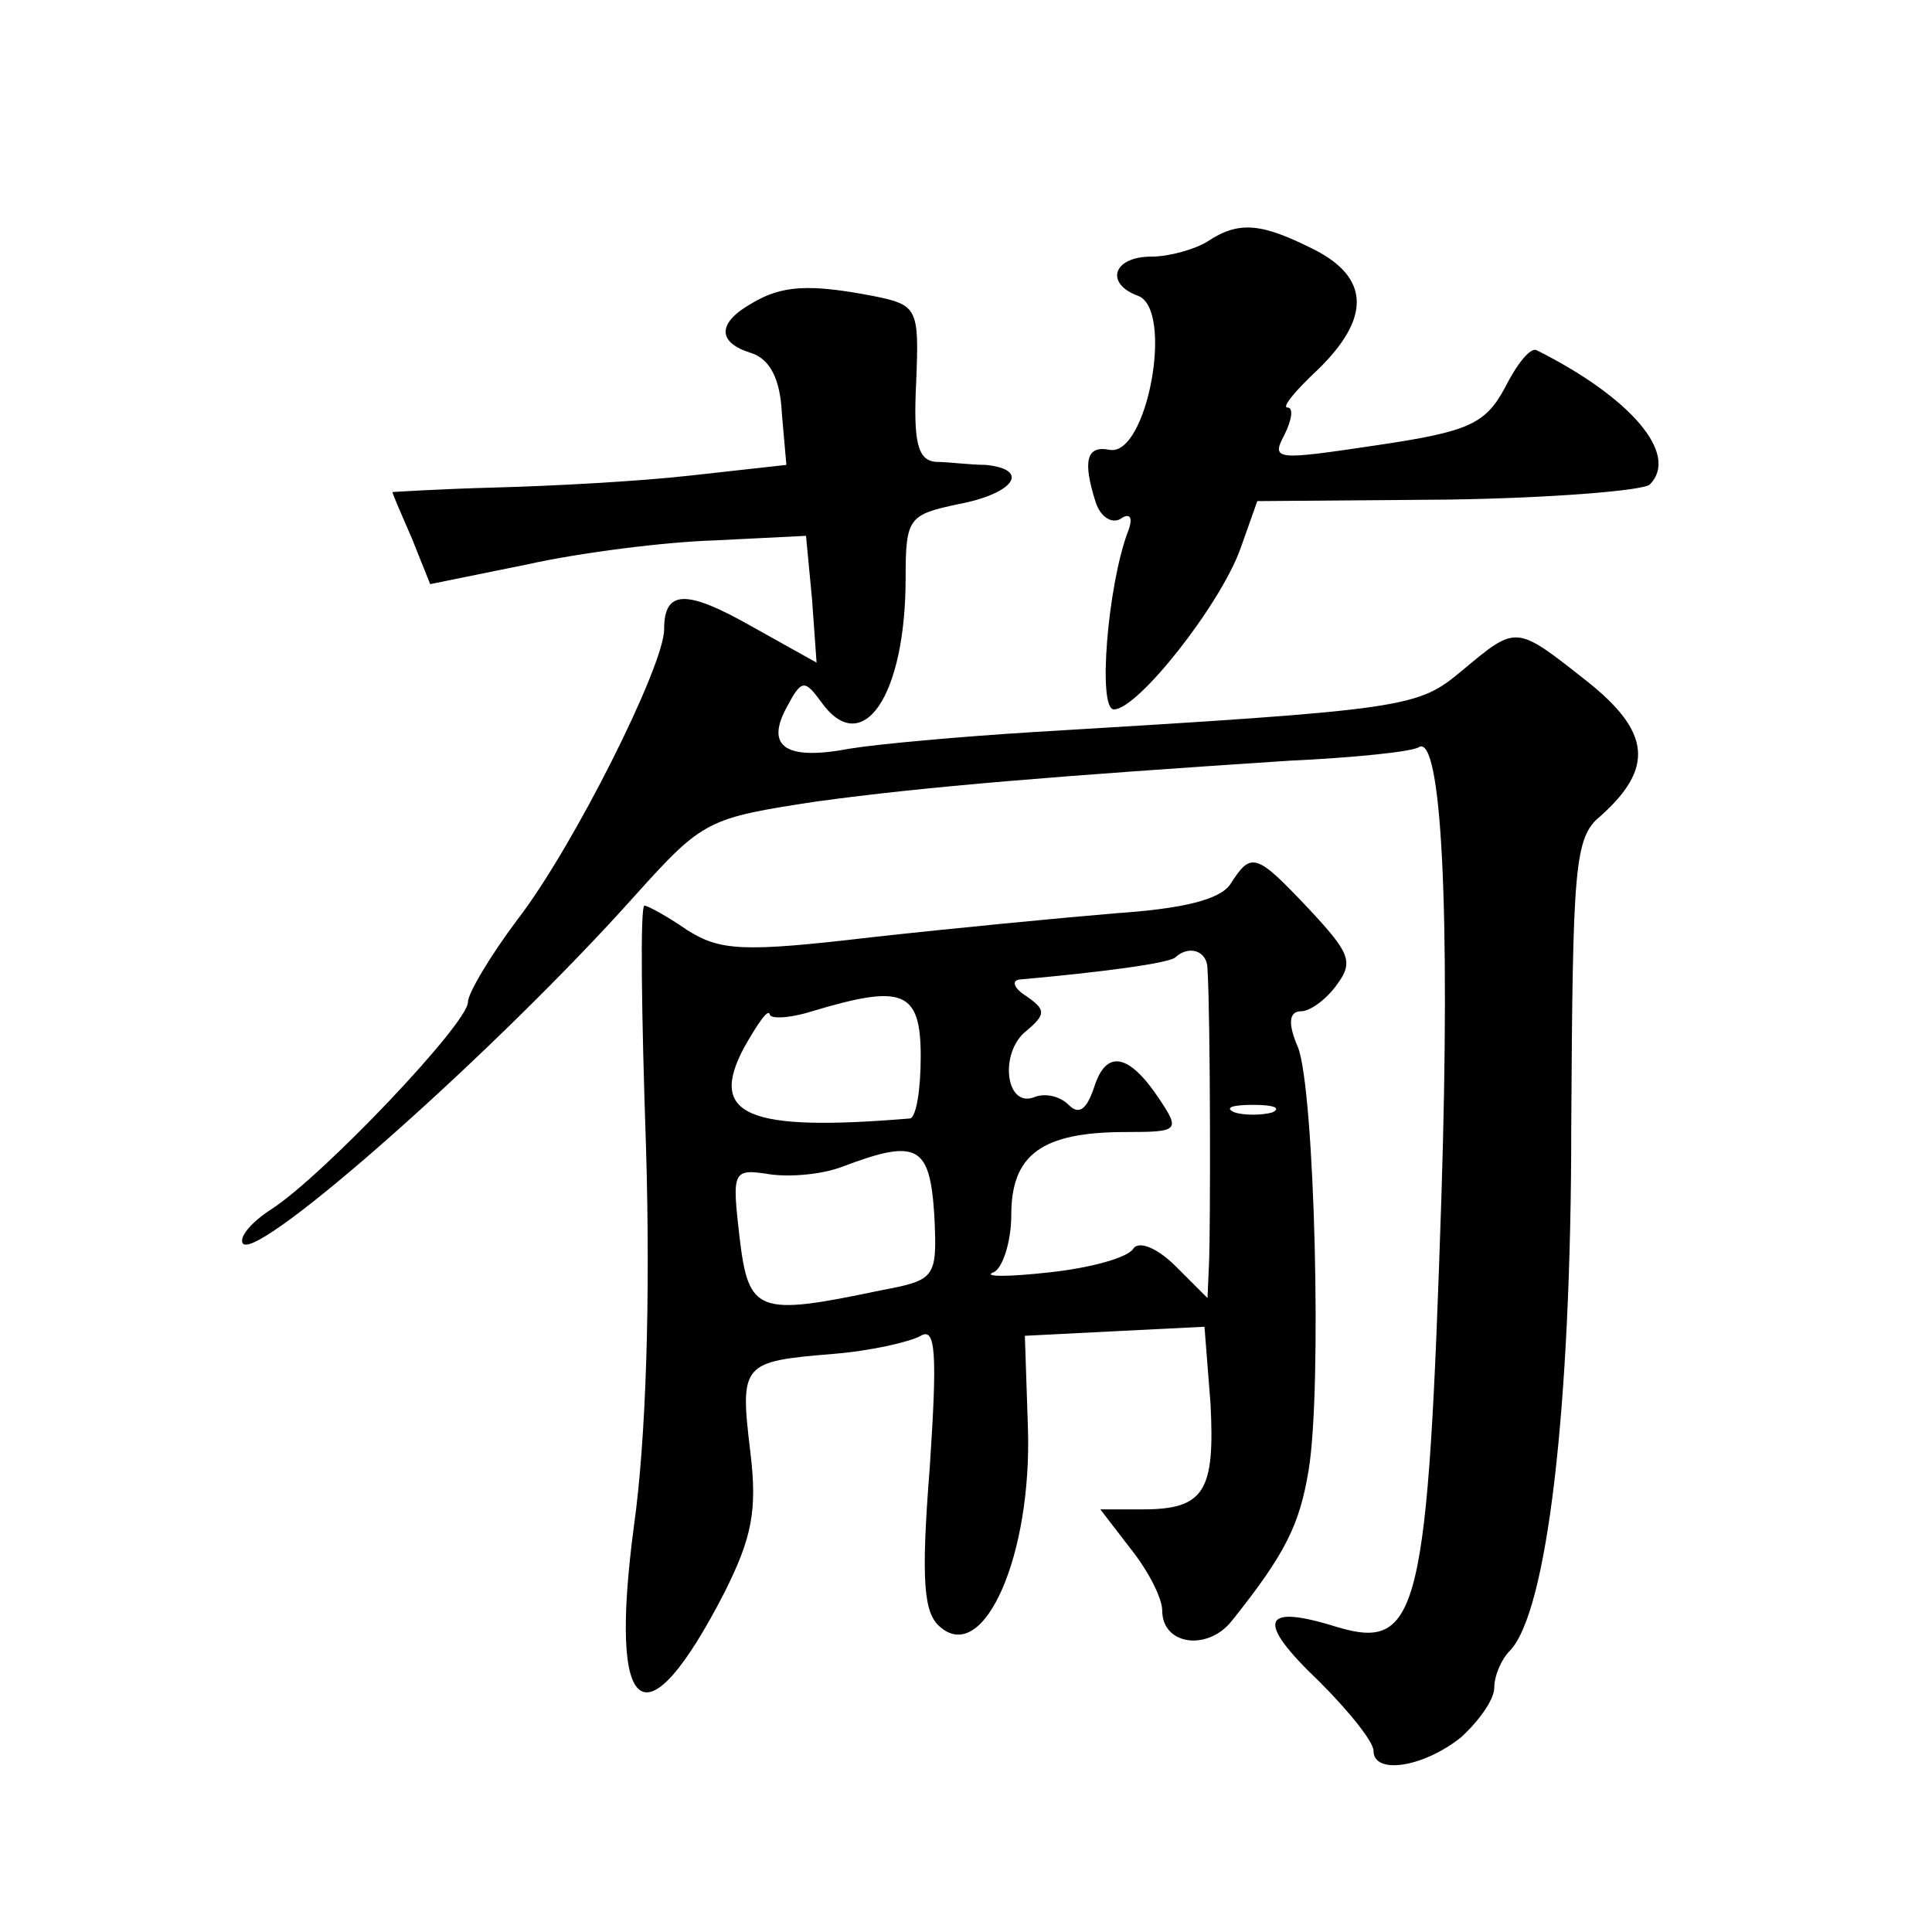 <?xml version="1.0" standalone="no"?>
<!DOCTYPE svg PUBLIC "-//W3C//DTD SVG 20010904//EN"
 "http://www.w3.org/TR/2001/REC-SVG-20010904/DTD/svg10.dtd">
<svg version="1.0" xmlns="http://www.w3.org/2000/svg"
 width="128pt" height="128pt" viewBox="0 0 128 128"
 preserveAspectRatio="xMidYMid meet">
<g transform="translate(0,128) scale(0.1,-0.1)"
fill="#0" stroke="none">
<path d="M800 1120 c-8 -5 -25 -10 -37 -10 -26 0 -31 -18 -9 -26 24 -9 6 -107 -19
-102 -15 3 -18 -7 -9 -35 3 -9 10 -14 16 -11 7 5 9 1 5 -9 -13 -35 -20 -117 -9
-117 16 0 71 70 84 107 l11 31 126 1 c69 1 130 6 134 10 20 20 -13 58 -75 89 -4
2 -13 -9 -21 -25 -13 -24 -24 -29 -85 -38 -67 -10 -70 -10 -61 7 5 10 6 18 2 18
-4 0 5 11 20 25 35 34 35 61 -3 80 -34 17 -49 19 -70 5z M498 1079 c-23 -13 -23
-26 0 -33 12 -4 19 -17 20 -40 l3 -34 -63 -7 c-35 -4 -93 -7 -130 -8 -38 -1 -68
-3 -68 -3 0 -1 6 -15 13 -31 l12 -30 64 13 c36 8 92 15 125 16 l60 3 4 -42 3 -42
-43 24 c-44 25 -58 24 -58 -2 0 -24 -60 -144 -97 -192 -18 -24 -33 -49 -33 -55
0 -14 -96 -115 -130 -137 -14 -9 -22 -19 -19 -23 11 -11 169 129 260 231 45 50
48 51 120 62 73 10 161 17 313 27 43 2 82 6 86 9 15 9 21 -108 15 -297 -9 -277
-15 -302 -69 -286 -51 16 -54 4 -12 -36 20 -20 36 -40 36 -46 0 -16 33 -11 58 9
12 11 22 25 22 33 0 8 5 19 10 24 25 25 41 161 41 348 1 171 2 191 19 205 36 32
34 56 -9 90 -47 37 -46 37 -82 7 -30 -25 -34 -26 -284 -41 -49 -3 -104 -8 -122
-11 -42 -8 -56 1 -42 27 10 19 12 19 23 4 27 -38 56 3 56 82 0 40 2 42 35 49 37
7 48 23 18 26 -10 0 -25 2 -33 2 -12 1 -15 13 -13 53 2 49 1 51 -29 57 -42 8 -60
7 -80 -5z M815 694 c-7 -10 -31 -16 -75 -19 -36 -3 -109 -10 -163 -16 -85 -10 -100
-9 -122 5 -13 9 -26 16 -28 16 -3 0 -2 -72 1 -160 3 -101 0 -194 -8 -251 -17 -128
7 -147 60 -44 18 36 22 54 17 94 -7 58 -5 59 55 64 25 2 51 8 58 12 10 6 11 -12
6 -87 -6 -76 -4 -97 7 -106 29 -25 61 48 58 133 l-2 60 59 3 60 3 4 -51 c3 -58
-4 -70 -45 -70 l-28 0 20 -26 c12 -15 21 -33 21 -41 0 -23 30 -27 46 -7 36 45 45
64 51 100 9 54 4 251 -7 280 -7 16 -6 24 2 24 6 0 17 8 24 18 11 15 8 21 -19 50
-35 37 -38 38 -52 16z m-15 -56 c2 -32 2 -175 1 -195 l-1 -23 -21 21 c-12 12 -24
17 -28 12 -3 -6 -28 -13 -56 -16 -27 -3 -44 -3 -37 0 6 2 12 20 12 38 0 40 20 55
76 55 35 0 36 1 22 22 -20 30 -35 33 -43 8 -5 -15 -10 -19 -17 -12 -6 6 -16 8 -23
5 -19 -7 -23 30 -5 44 13 11 13 14 0 23 -8 5 -10 10 -5 11 56 5 101 11 104 15 9
8 21 4 21 -8z m-190 -58 c0 -22 -3 -40 -7 -41 -108 -9 -134 2 -110 47 9 16 16 26
17 22 0 -3 12 -3 28 2 60 18 72 14 72 -30z m233 -37 c-7 -2 -19 -2 -25 0 -7 3 -2
5 12 5 14 0 19 -2 13 -5z m-224 -68 c2 -42 1 -43 -36 -50 -81 -17 -87 -15 -93 35
-5 44 -5 46 20 42 14 -2 35 0 48 5 50 19 58 14 61 -32z"/>
</g>
</svg>
